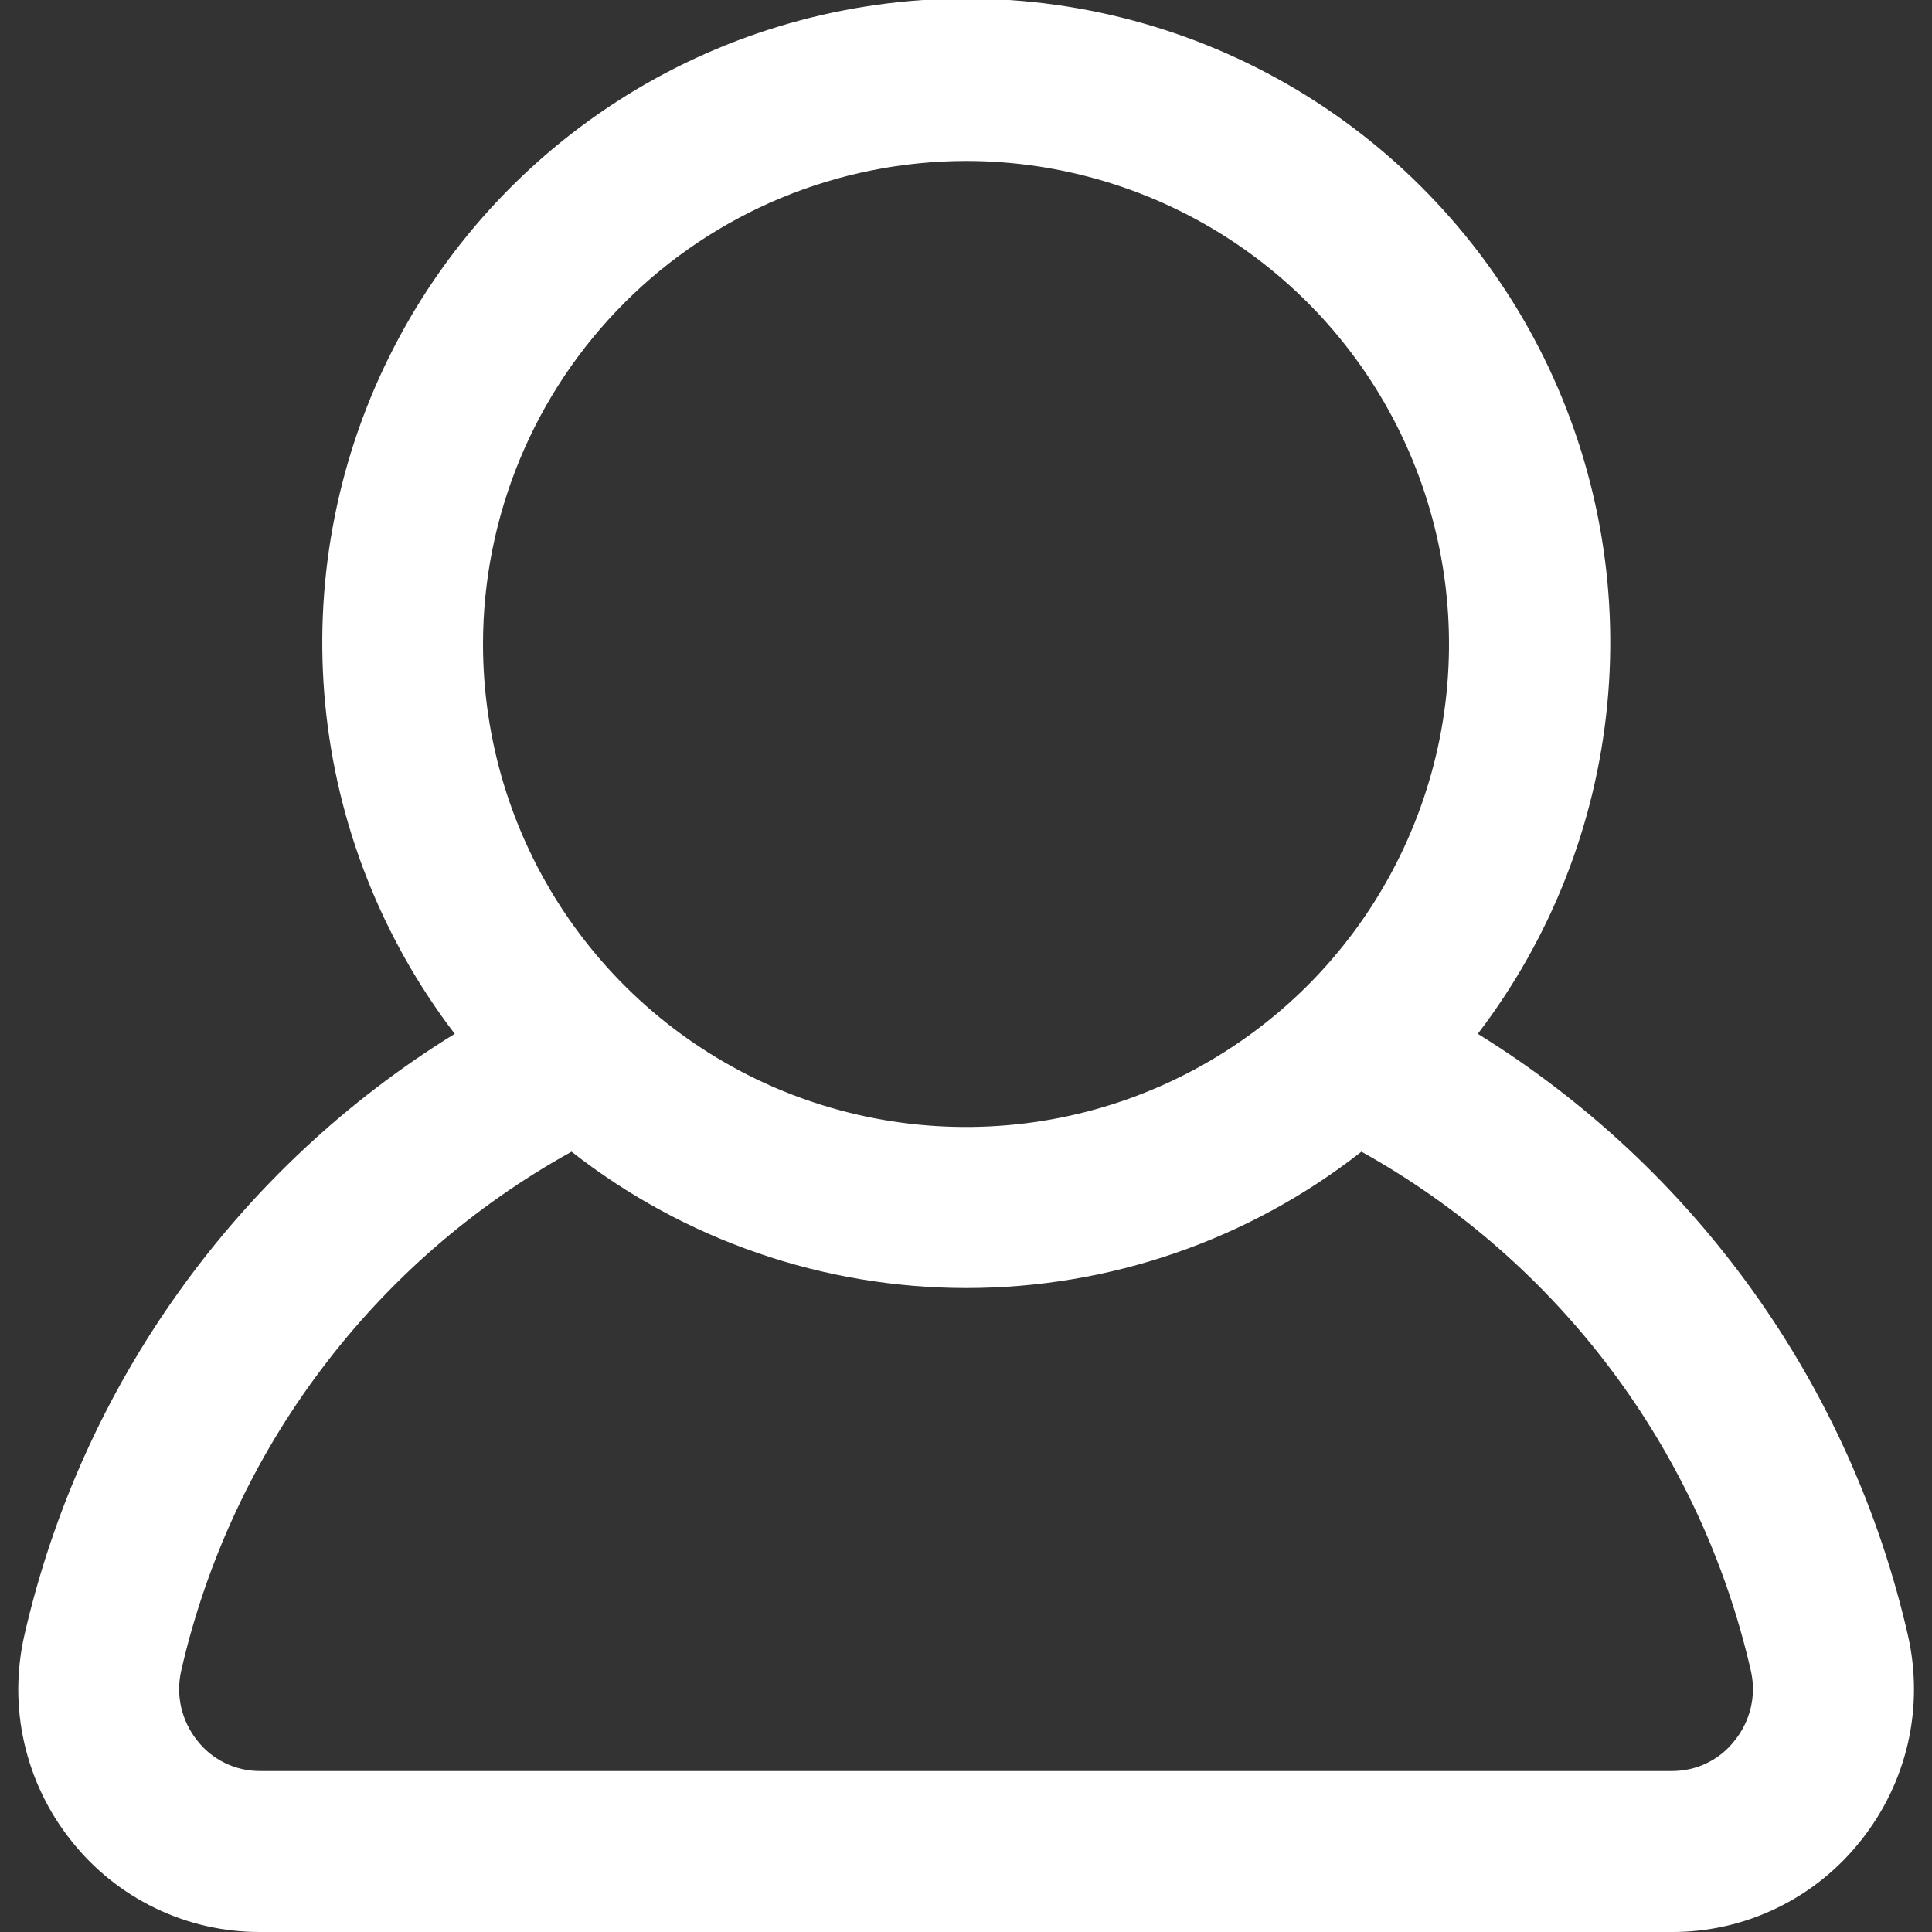 <svg width="19" height="19" viewBox="0 0 19 19" fill="none" xmlns="http://www.w3.org/2000/svg">
<rect x="0" y="0" width="19" height="19" fill="#333333" stroke="none"/>
<g clip-path="url(#clip0_48_34)">
<path d="M18.762 16.077C18.483 14.861 17.966 13.713 17.24 12.698C16.514 11.684 15.594 10.823 14.533 10.167C15.251 9.228 15.692 8.108 15.806 6.932C15.921 5.757 15.704 4.572 15.181 3.513C14.657 2.454 13.848 1.563 12.845 0.939C11.842 0.316 10.684 -0.014 9.503 -0.014C8.321 -0.014 7.164 0.316 6.16 0.939C5.157 1.563 4.348 2.454 3.825 3.513C3.301 4.572 3.085 5.757 3.199 6.932C3.313 8.108 3.754 9.228 4.472 10.167C3.41 10.822 2.49 11.682 1.764 12.697C1.037 13.711 0.52 14.86 0.241 16.076C0.16 16.427 0.159 16.792 0.239 17.143C0.319 17.494 0.477 17.823 0.702 18.104C0.923 18.384 1.205 18.61 1.526 18.765C1.848 18.921 2.2 19.001 2.557 19H16.443C16.8 19.001 17.152 18.921 17.473 18.765C17.795 18.61 18.076 18.384 18.298 18.104C18.523 17.823 18.682 17.495 18.763 17.144C18.843 16.793 18.843 16.428 18.762 16.077ZM9.5 1.583C10.439 1.583 11.358 1.862 12.139 2.384C12.92 2.906 13.529 3.648 13.888 4.516C14.248 5.384 14.342 6.339 14.159 7.26C13.975 8.181 13.523 9.028 12.859 9.692C12.194 10.356 11.348 10.809 10.427 10.992C9.505 11.175 8.55 11.081 7.682 10.722C6.814 10.362 6.072 9.753 5.55 8.972C5.028 8.191 4.75 7.273 4.75 6.333C4.751 5.074 5.252 3.866 6.143 2.976C7.033 2.085 8.24 1.585 9.5 1.583ZM17.059 17.118C16.986 17.212 16.893 17.287 16.786 17.339C16.679 17.391 16.562 17.417 16.443 17.417H2.557C2.438 17.417 2.321 17.391 2.214 17.339C2.107 17.287 2.013 17.212 1.94 17.118C1.864 17.023 1.81 16.911 1.782 16.792C1.755 16.673 1.755 16.549 1.782 16.43C2.028 15.357 2.496 14.348 3.158 13.469C3.819 12.589 4.658 11.859 5.621 11.326C6.729 12.195 8.097 12.667 9.505 12.667C10.914 12.667 12.281 12.195 13.389 11.326C14.35 11.861 15.187 12.593 15.846 13.472C16.506 14.352 16.974 15.36 17.219 16.432C17.246 16.551 17.246 16.674 17.218 16.793C17.19 16.912 17.136 17.023 17.059 17.118Z" fill="white"/>
</g>
<defs>
<clipPath id="clip0_48_34">
<rect width="19" height="19" fill="white"/>
</clipPath>
</defs>
</svg>
